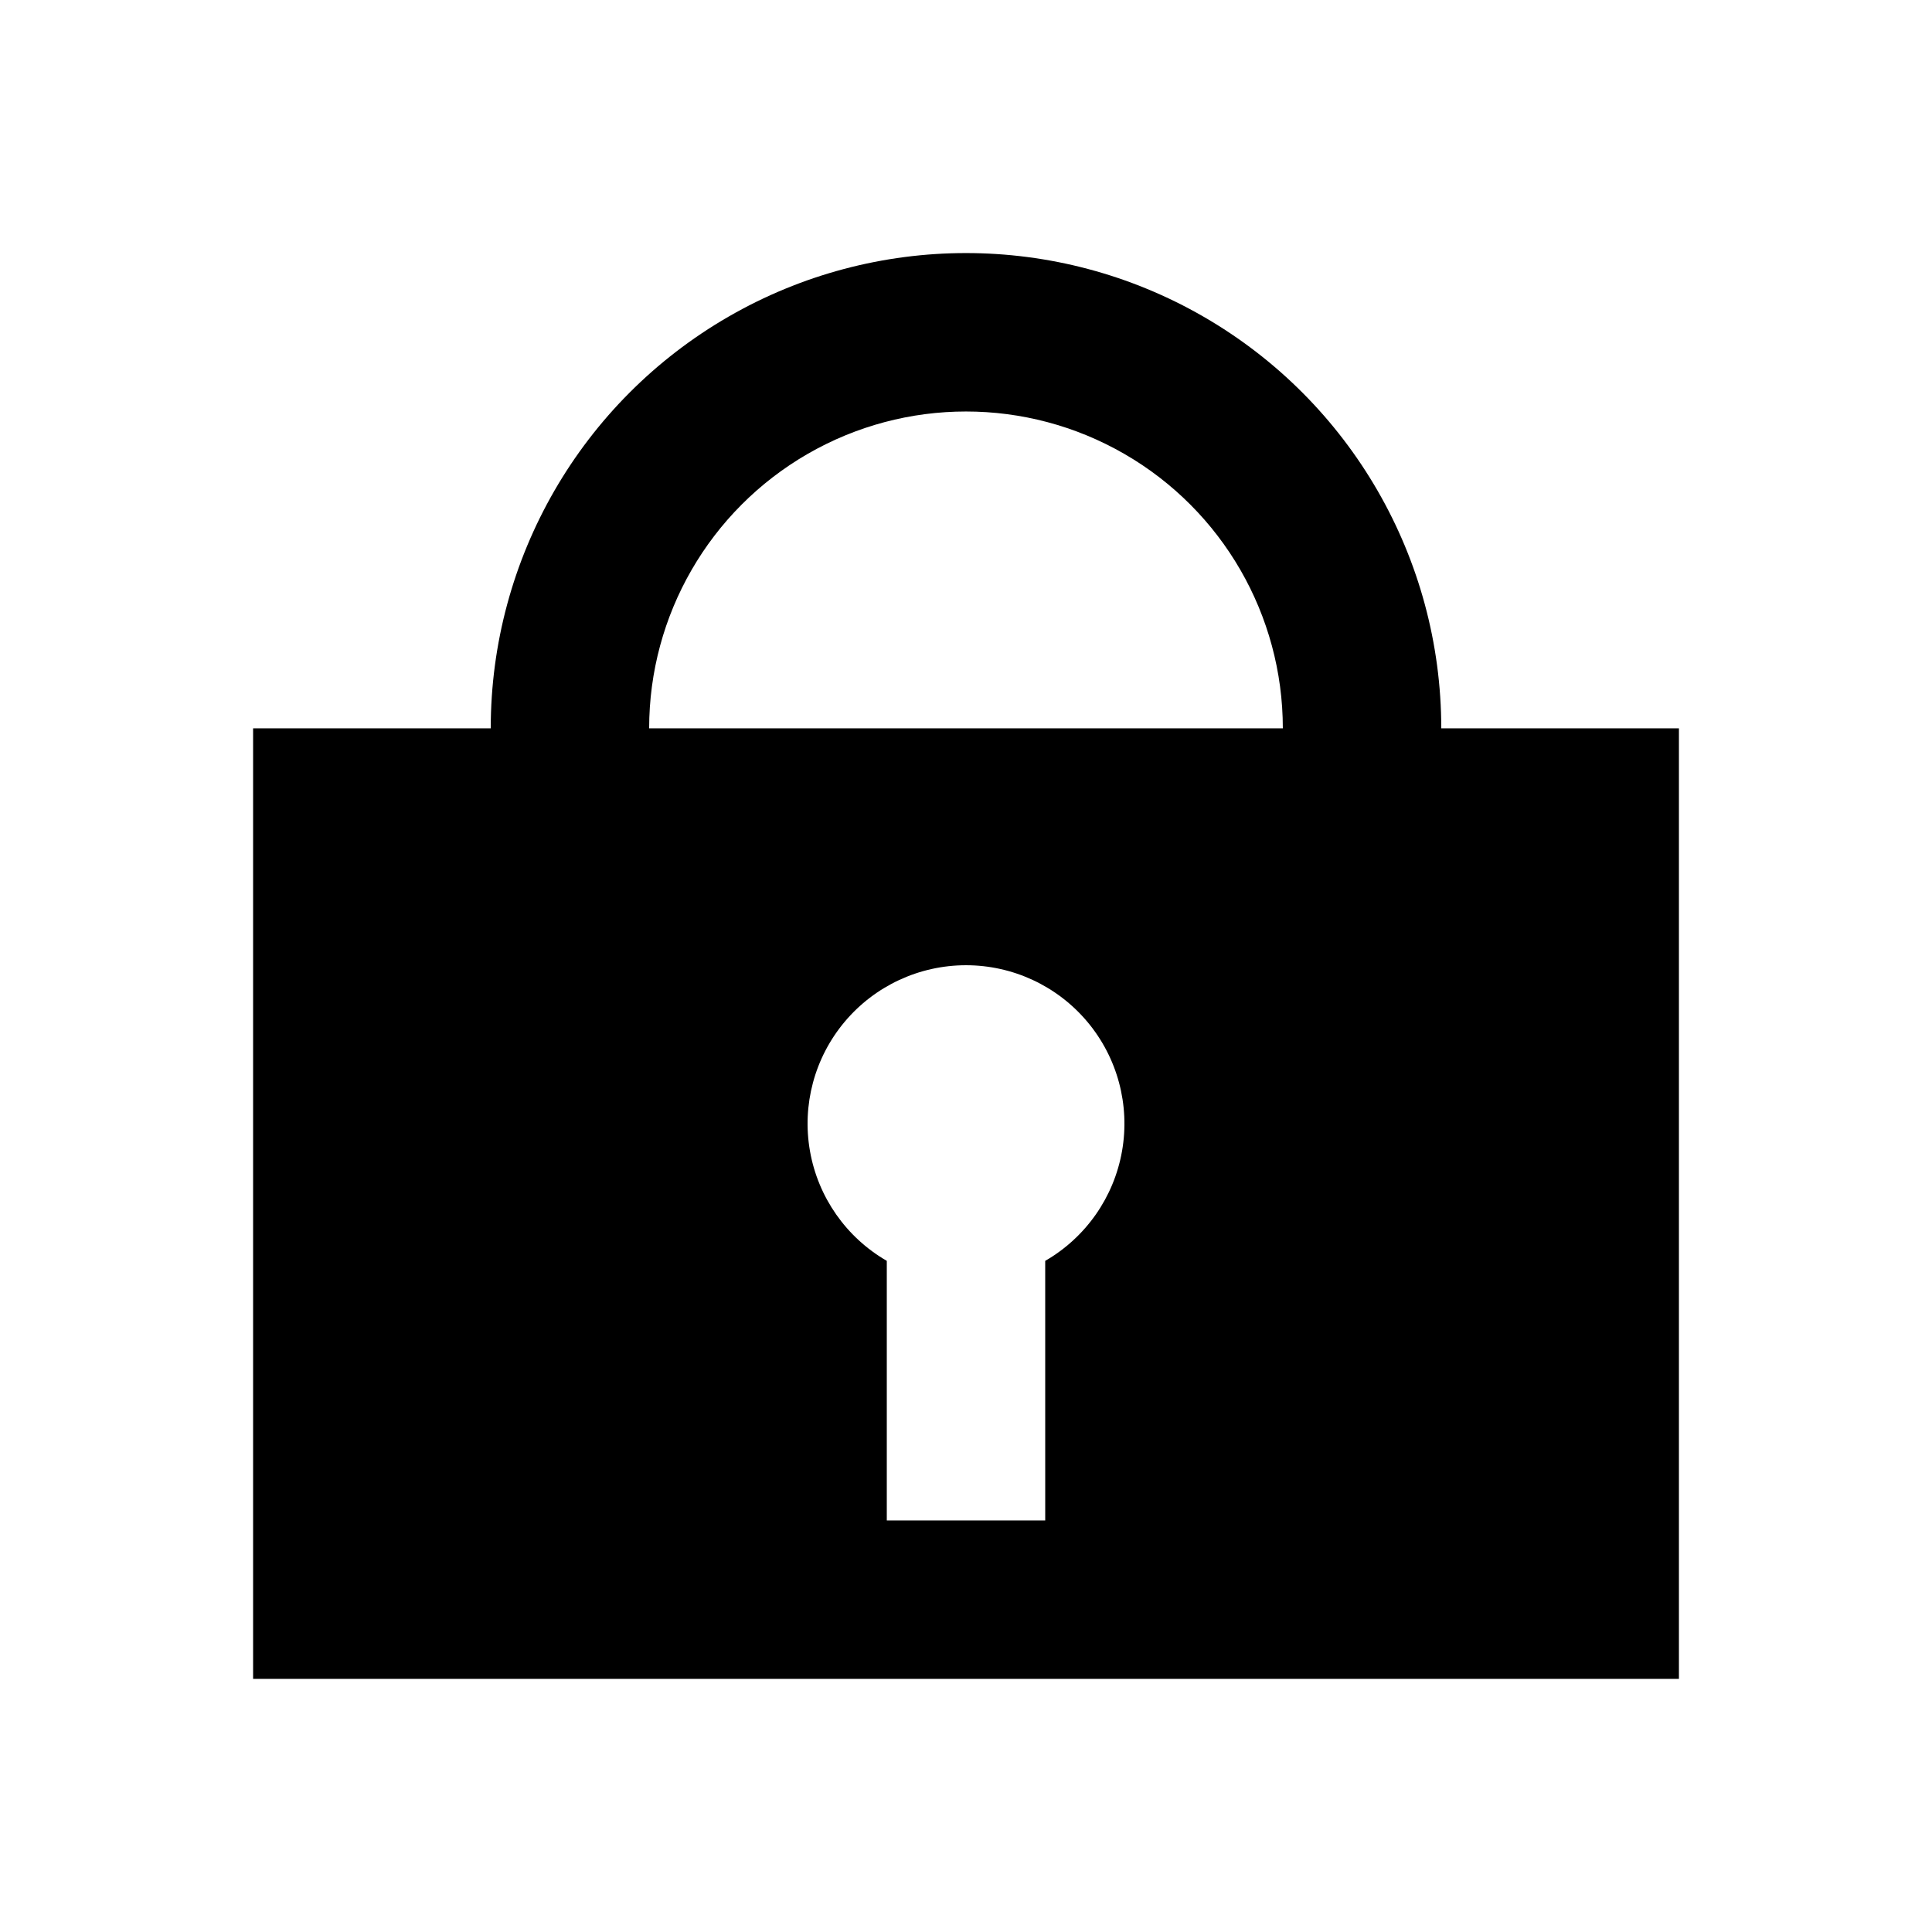 <?xml version="1.0" encoding="UTF-8"?>
<!-- Uploaded to: ICON Repo, www.svgrepo.com, Generator: ICON Repo Mixer Tools -->
<svg fill="#000000" width="800px" height="800px" version="1.1" viewBox="144 144 512 512" xmlns="http://www.w3.org/2000/svg">
 <path d="m525.95 337.02c0-45-24.004-86.578-62.973-109.08-38.973-22.5-86.984-22.5-125.95 0-38.973 22.5-62.977 64.078-62.977 109.08h-62.977v251.9h377.86v-251.9zm-104.96 141.12 0.004 68.797h-41.984v-68.797c-10.75-6.207-18.199-16.848-20.355-29.07-2.156-12.223 1.207-24.77 9.184-34.277 7.977-9.508 19.754-14.996 32.164-14.996s24.184 5.488 32.16 14.996c7.977 9.508 11.34 22.055 9.184 34.277-2.152 12.223-9.605 22.863-20.352 29.07zm-104.96-141.12c0-30 16.004-57.719 41.984-72.719s57.988-15 83.969 0c25.977 15 41.98 42.719 41.98 72.719z"/>
</svg>